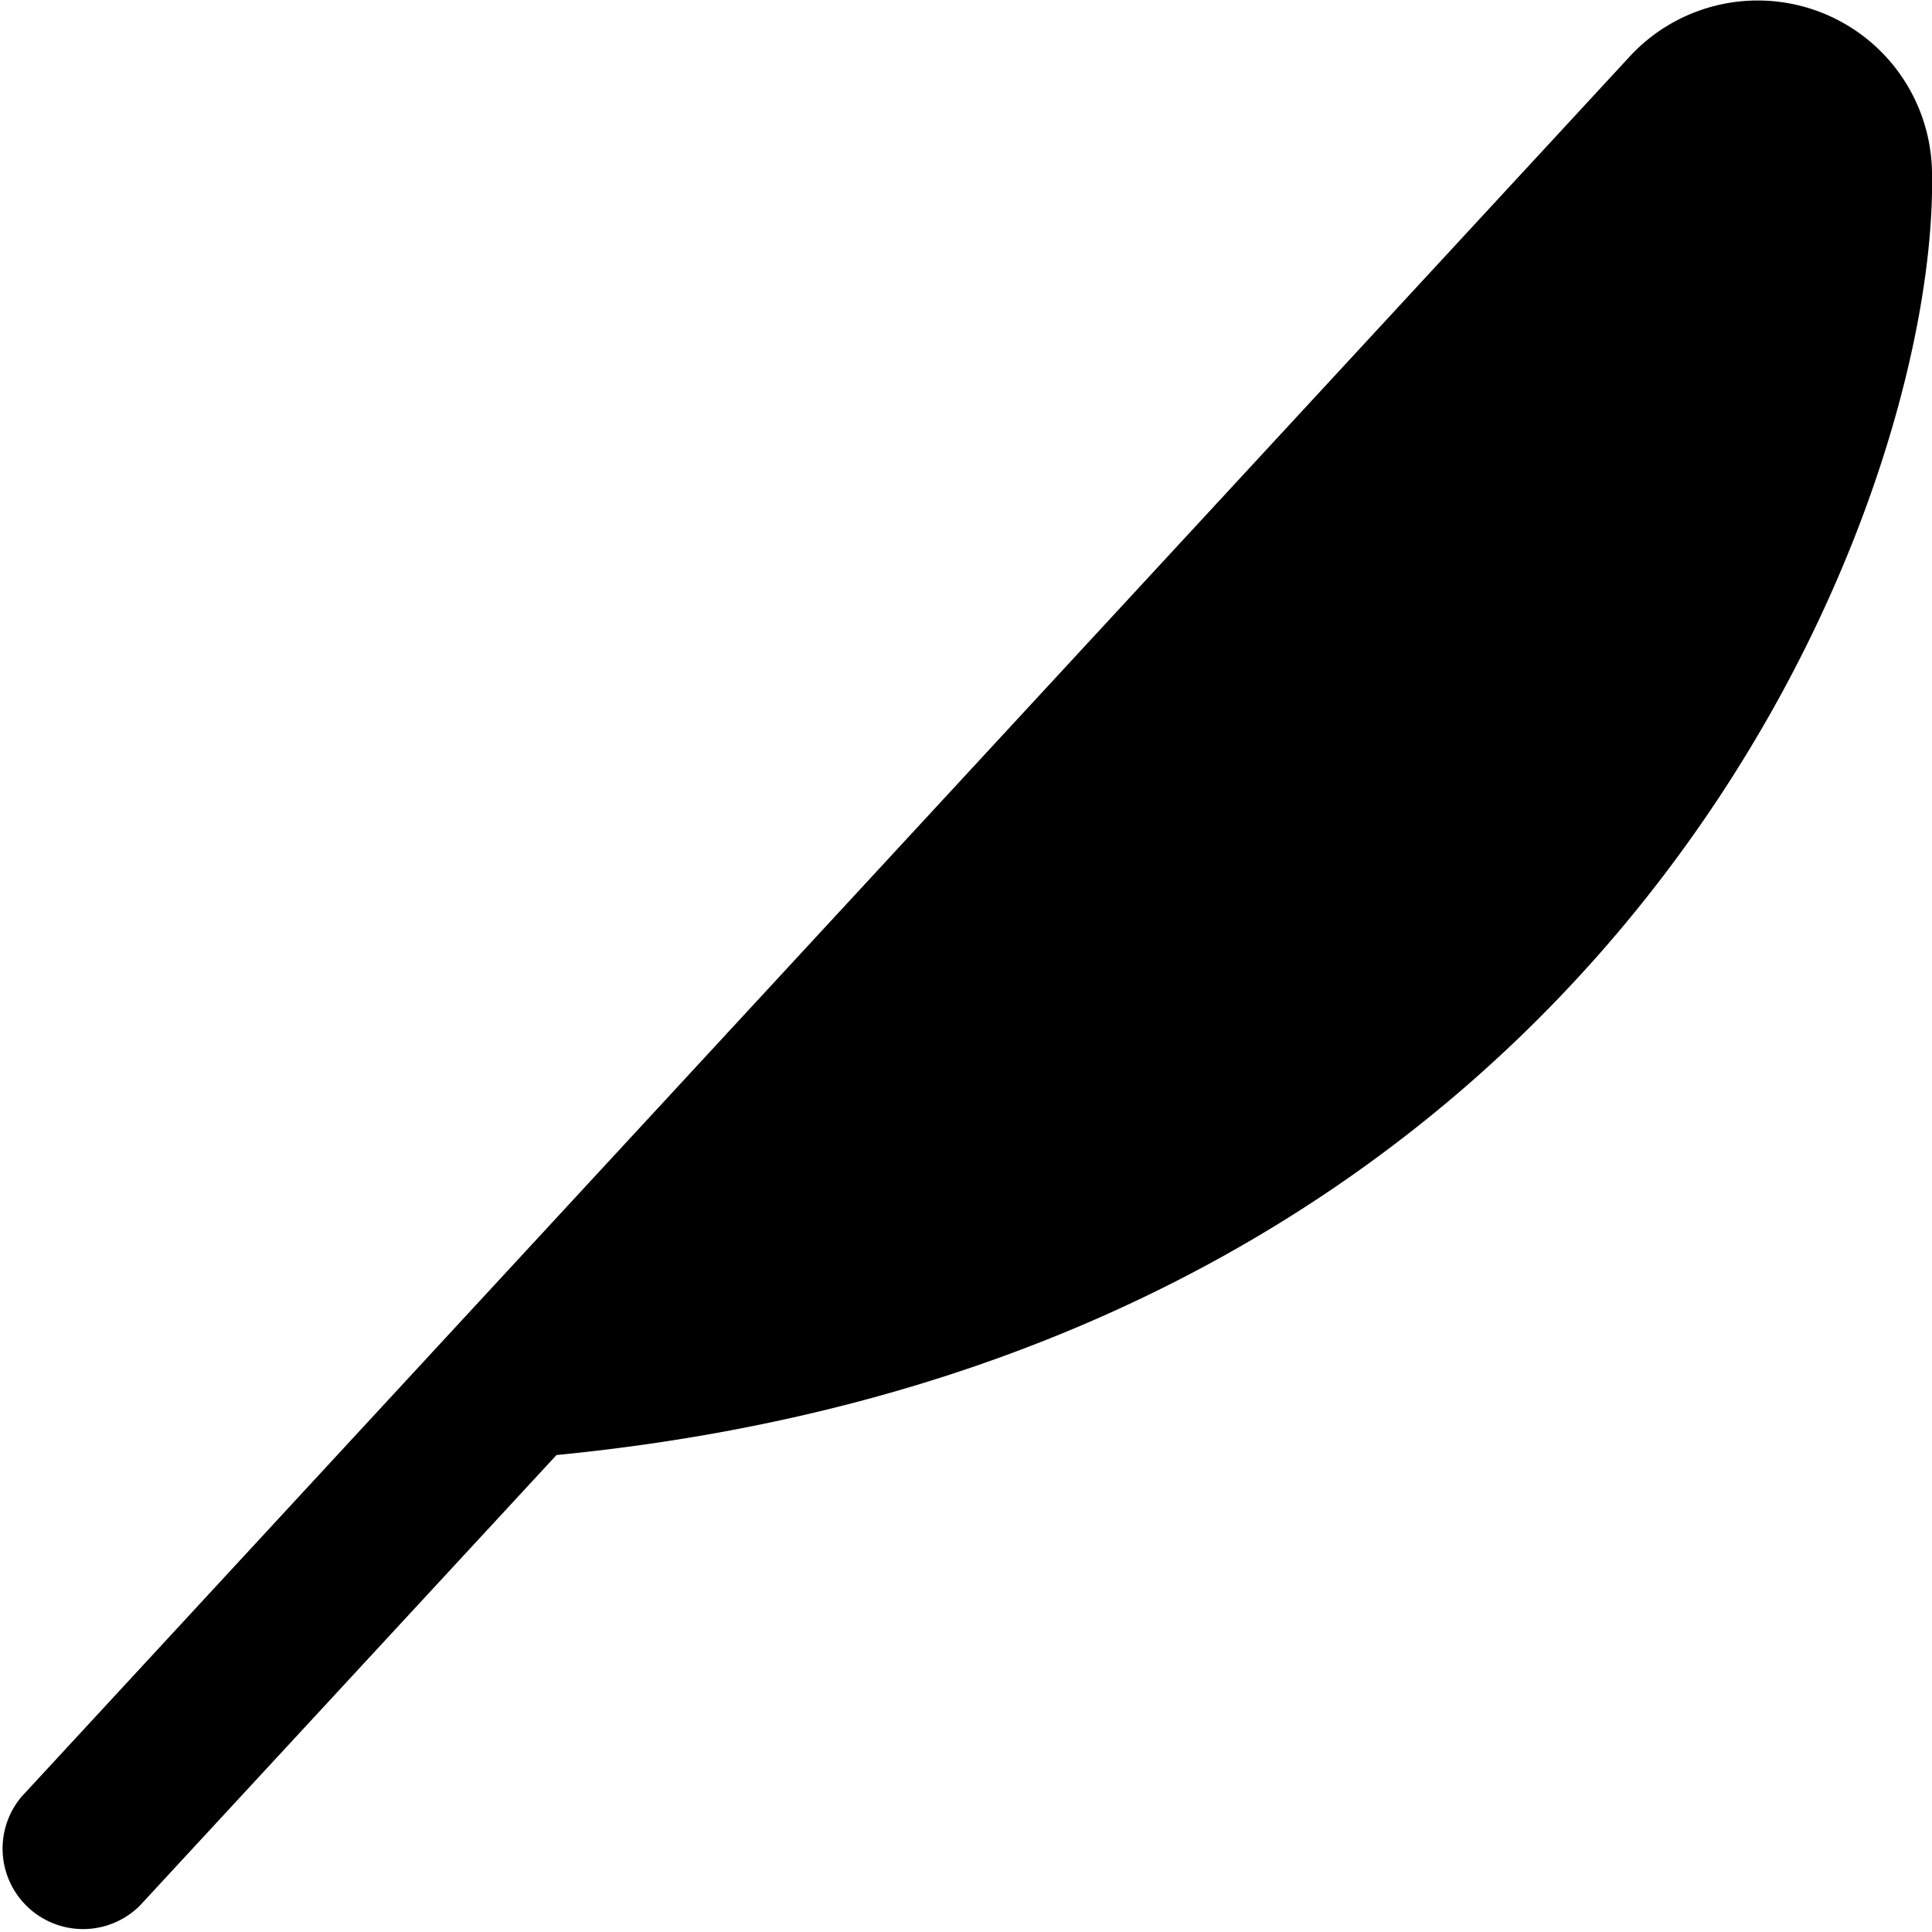 <?xml version="1.0" encoding="UTF-8"?>
<svg xmlns="http://www.w3.org/2000/svg" id="Layer_1" data-name="Layer 1" viewBox="0 0 24 24" width="512" height="512"><path d="M24,2.145c.081,4.1-3.874,14.64-17.087,15.93l-5.178,5.6A1,1,0,0,1,.266,22.321L20.234.714A2.165,2.165,0,0,1,24,2.145Z"/></svg>
